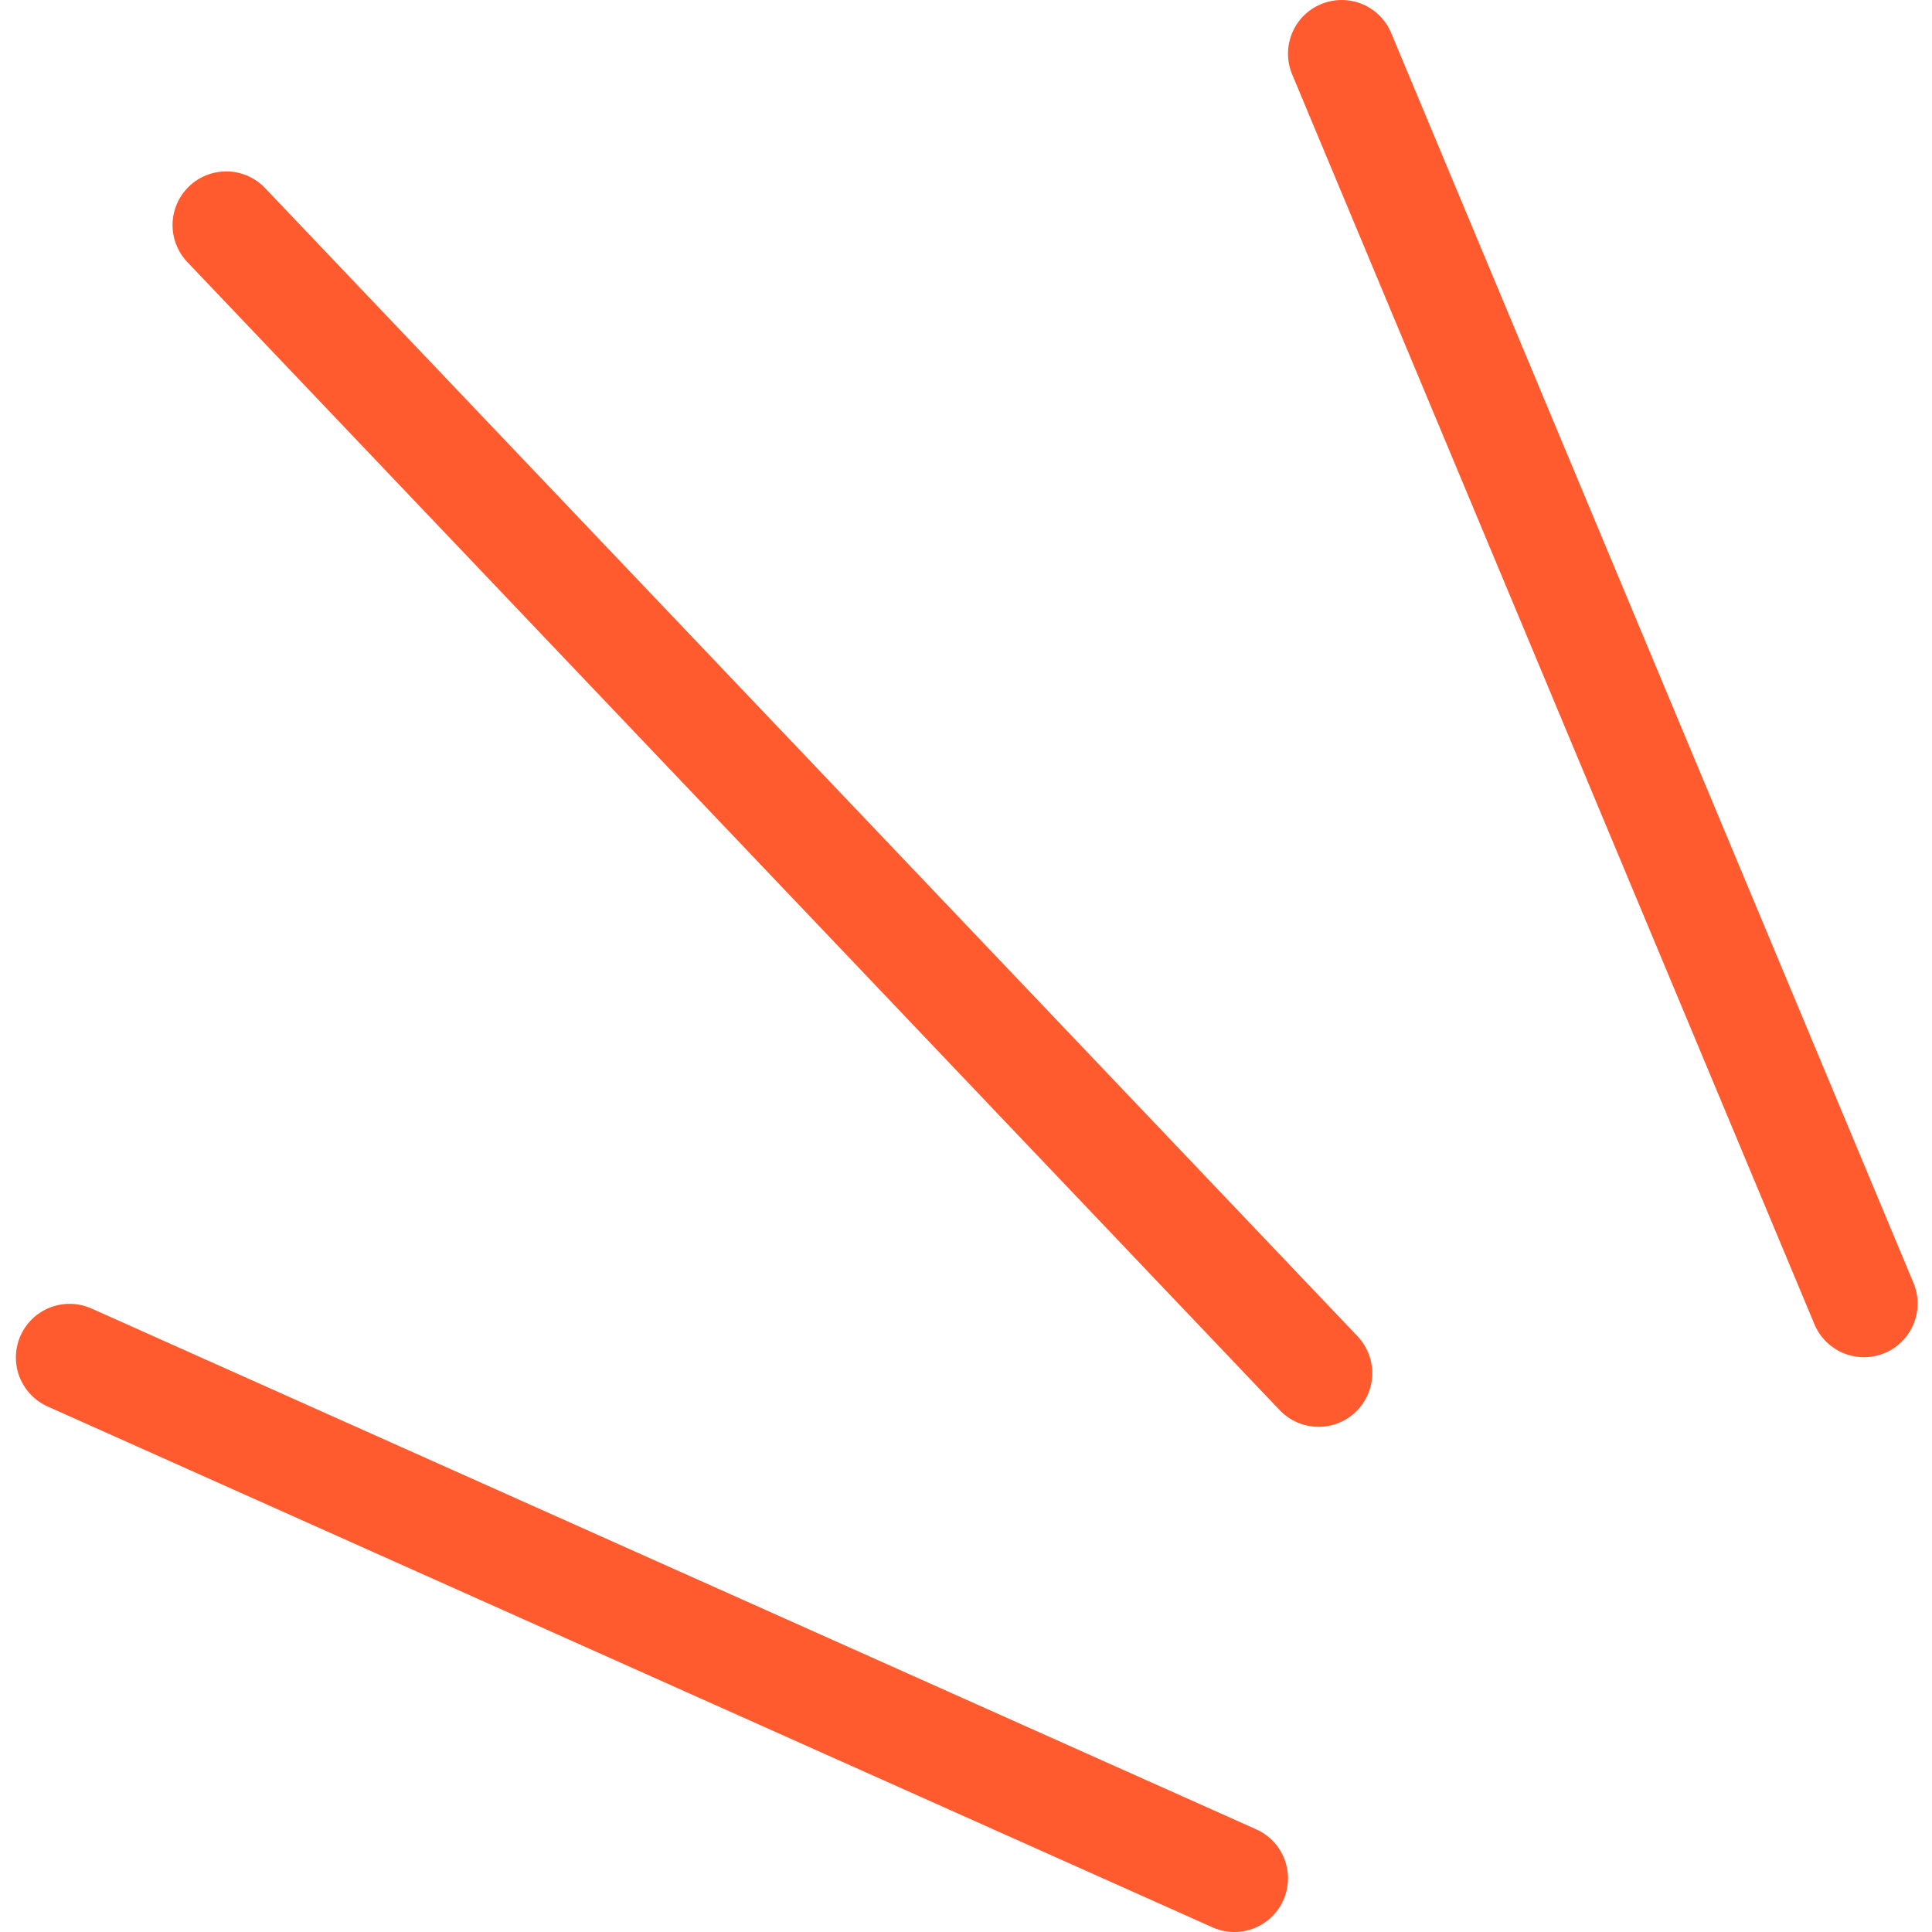 <?xml version="1.0" encoding="UTF-8"?> <svg xmlns="http://www.w3.org/2000/svg" width="36" height="36" fill="none"><path stroke="#FF5B2E" stroke-linecap="round" stroke-width="2" d="m25 1 9.732 23.29M4.215 4.194 24.57 25.587m-23.274-.292L23 35"></path></svg> 